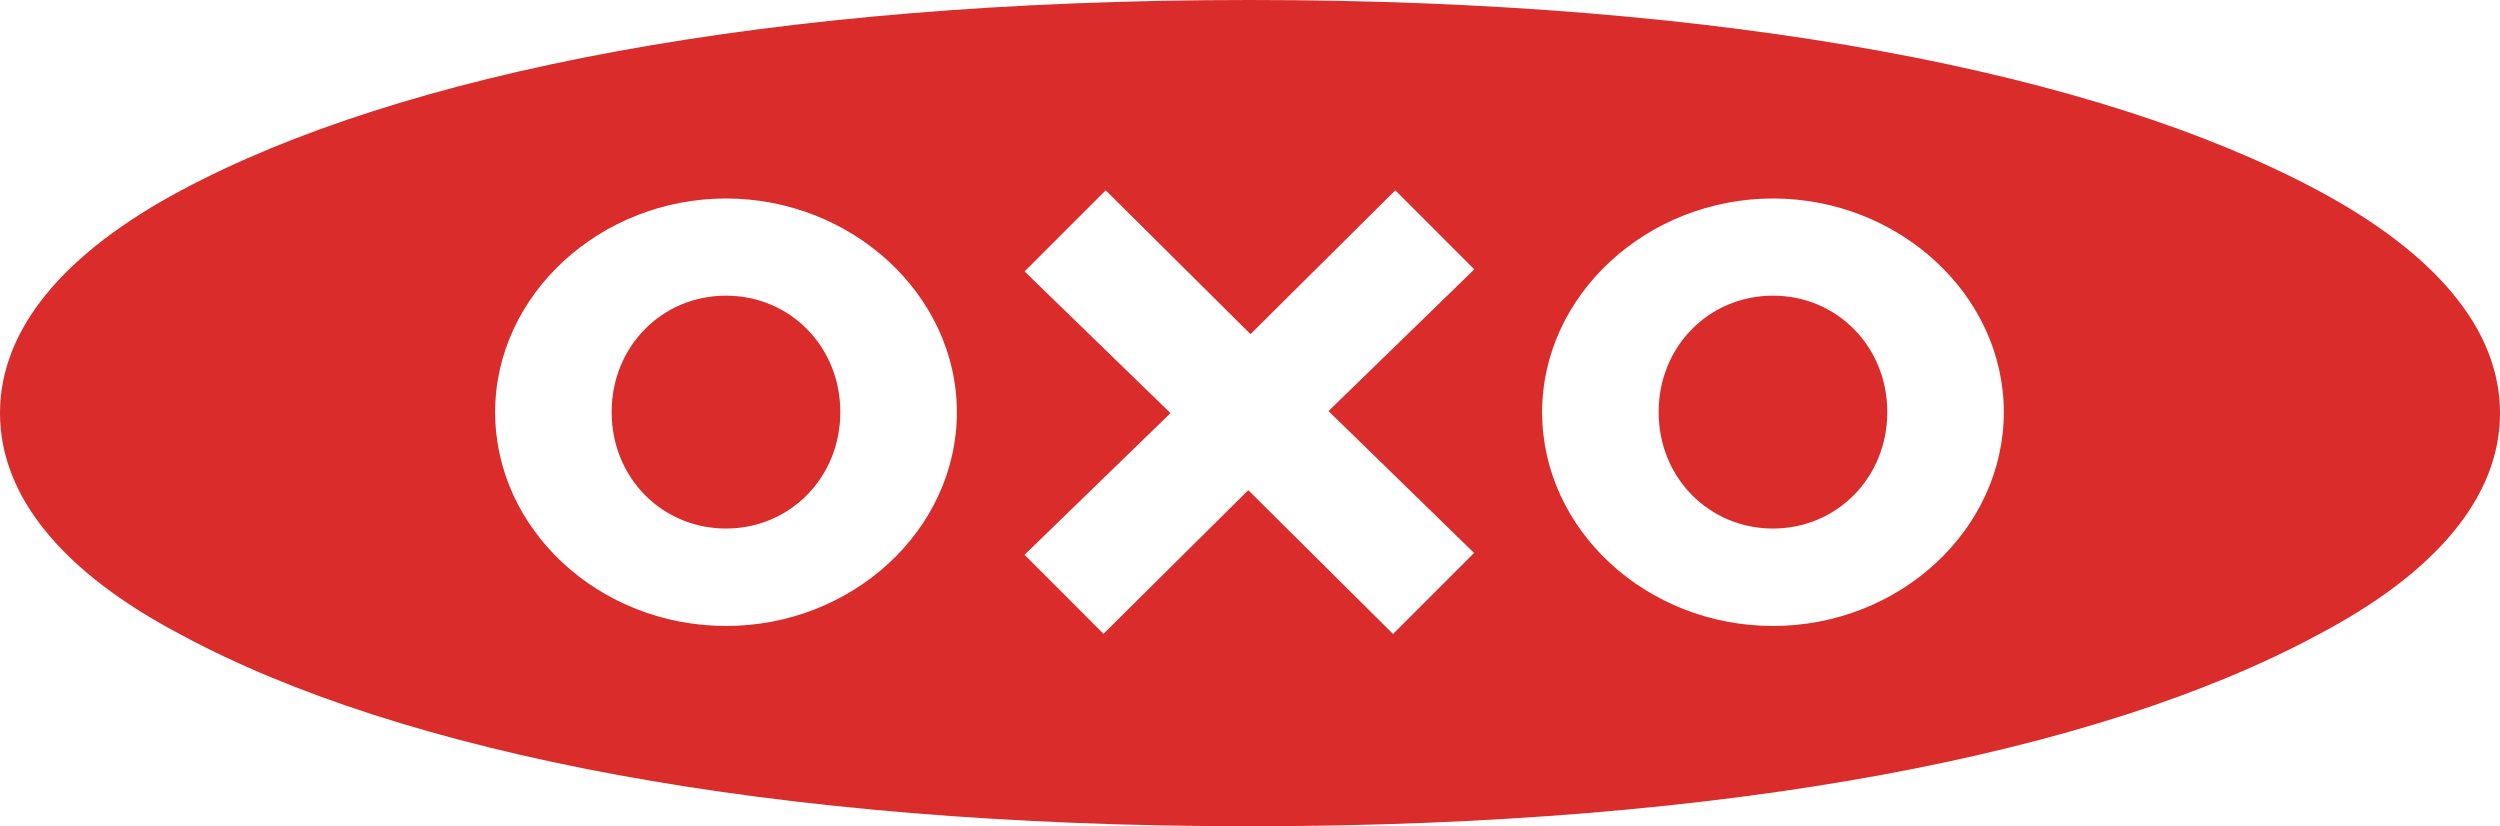 <svg id="Layer_1" data-name="Layer 1" xmlns="http://www.w3.org/2000/svg" viewBox="0 0 502.94 166.22"><g id="Symbols"><g id="logo-oxo"><path id="Combined-Shape" d="M251.25.39C347.8.39,422,15.06,466.15,38.68c23.63,12.63,36.67,27.91,36.67,44.82s-13,32.19-36.67,44.61c-44.2,23.83-118.35,38.5-214.9,38.5s-170.7-14.67-214.91-38.5C12.71,115.69-.12,100.41-.12,83.5S12.71,51.31,36.34,38.68C80.55,15.06,154.69.39,251.25.39Zm29.33,38.29L251.45,67.61,222.32,38.68,206,55,235.36,83.5,206,112l15.88,15.89L251,99l29.13,28.93,16.3-16.3L267.14,83.09l29.33-28.51ZM145.93,40.32c-25.26,0-46.44,19.35-46.44,43s21,43,46.44,43,46.45-19.35,46.45-43S171.19,40.32,145.93,40.32Zm210.63,0c-25.26,0-46.44,19.35-46.44,43s21,43,46.44,43S403,106.93,403,83.29,381.82,40.32,356.56,40.32ZM145.93,59.87c12.84,0,23,10.19,23,23.42s-10.18,23.43-23,23.43-23-10.18-23-23.43S133.1,59.87,145.93,59.87Zm210.63,0c12.83,0,23,10.19,23,23.42s-10.19,23.43-23,23.43-23-10.18-23-23.43S343.73,59.87,356.56,59.87Z" transform="translate(0.12 -0.39)" style="fill:#da2c2a;fill-rule:evenodd"/></g></g></svg>